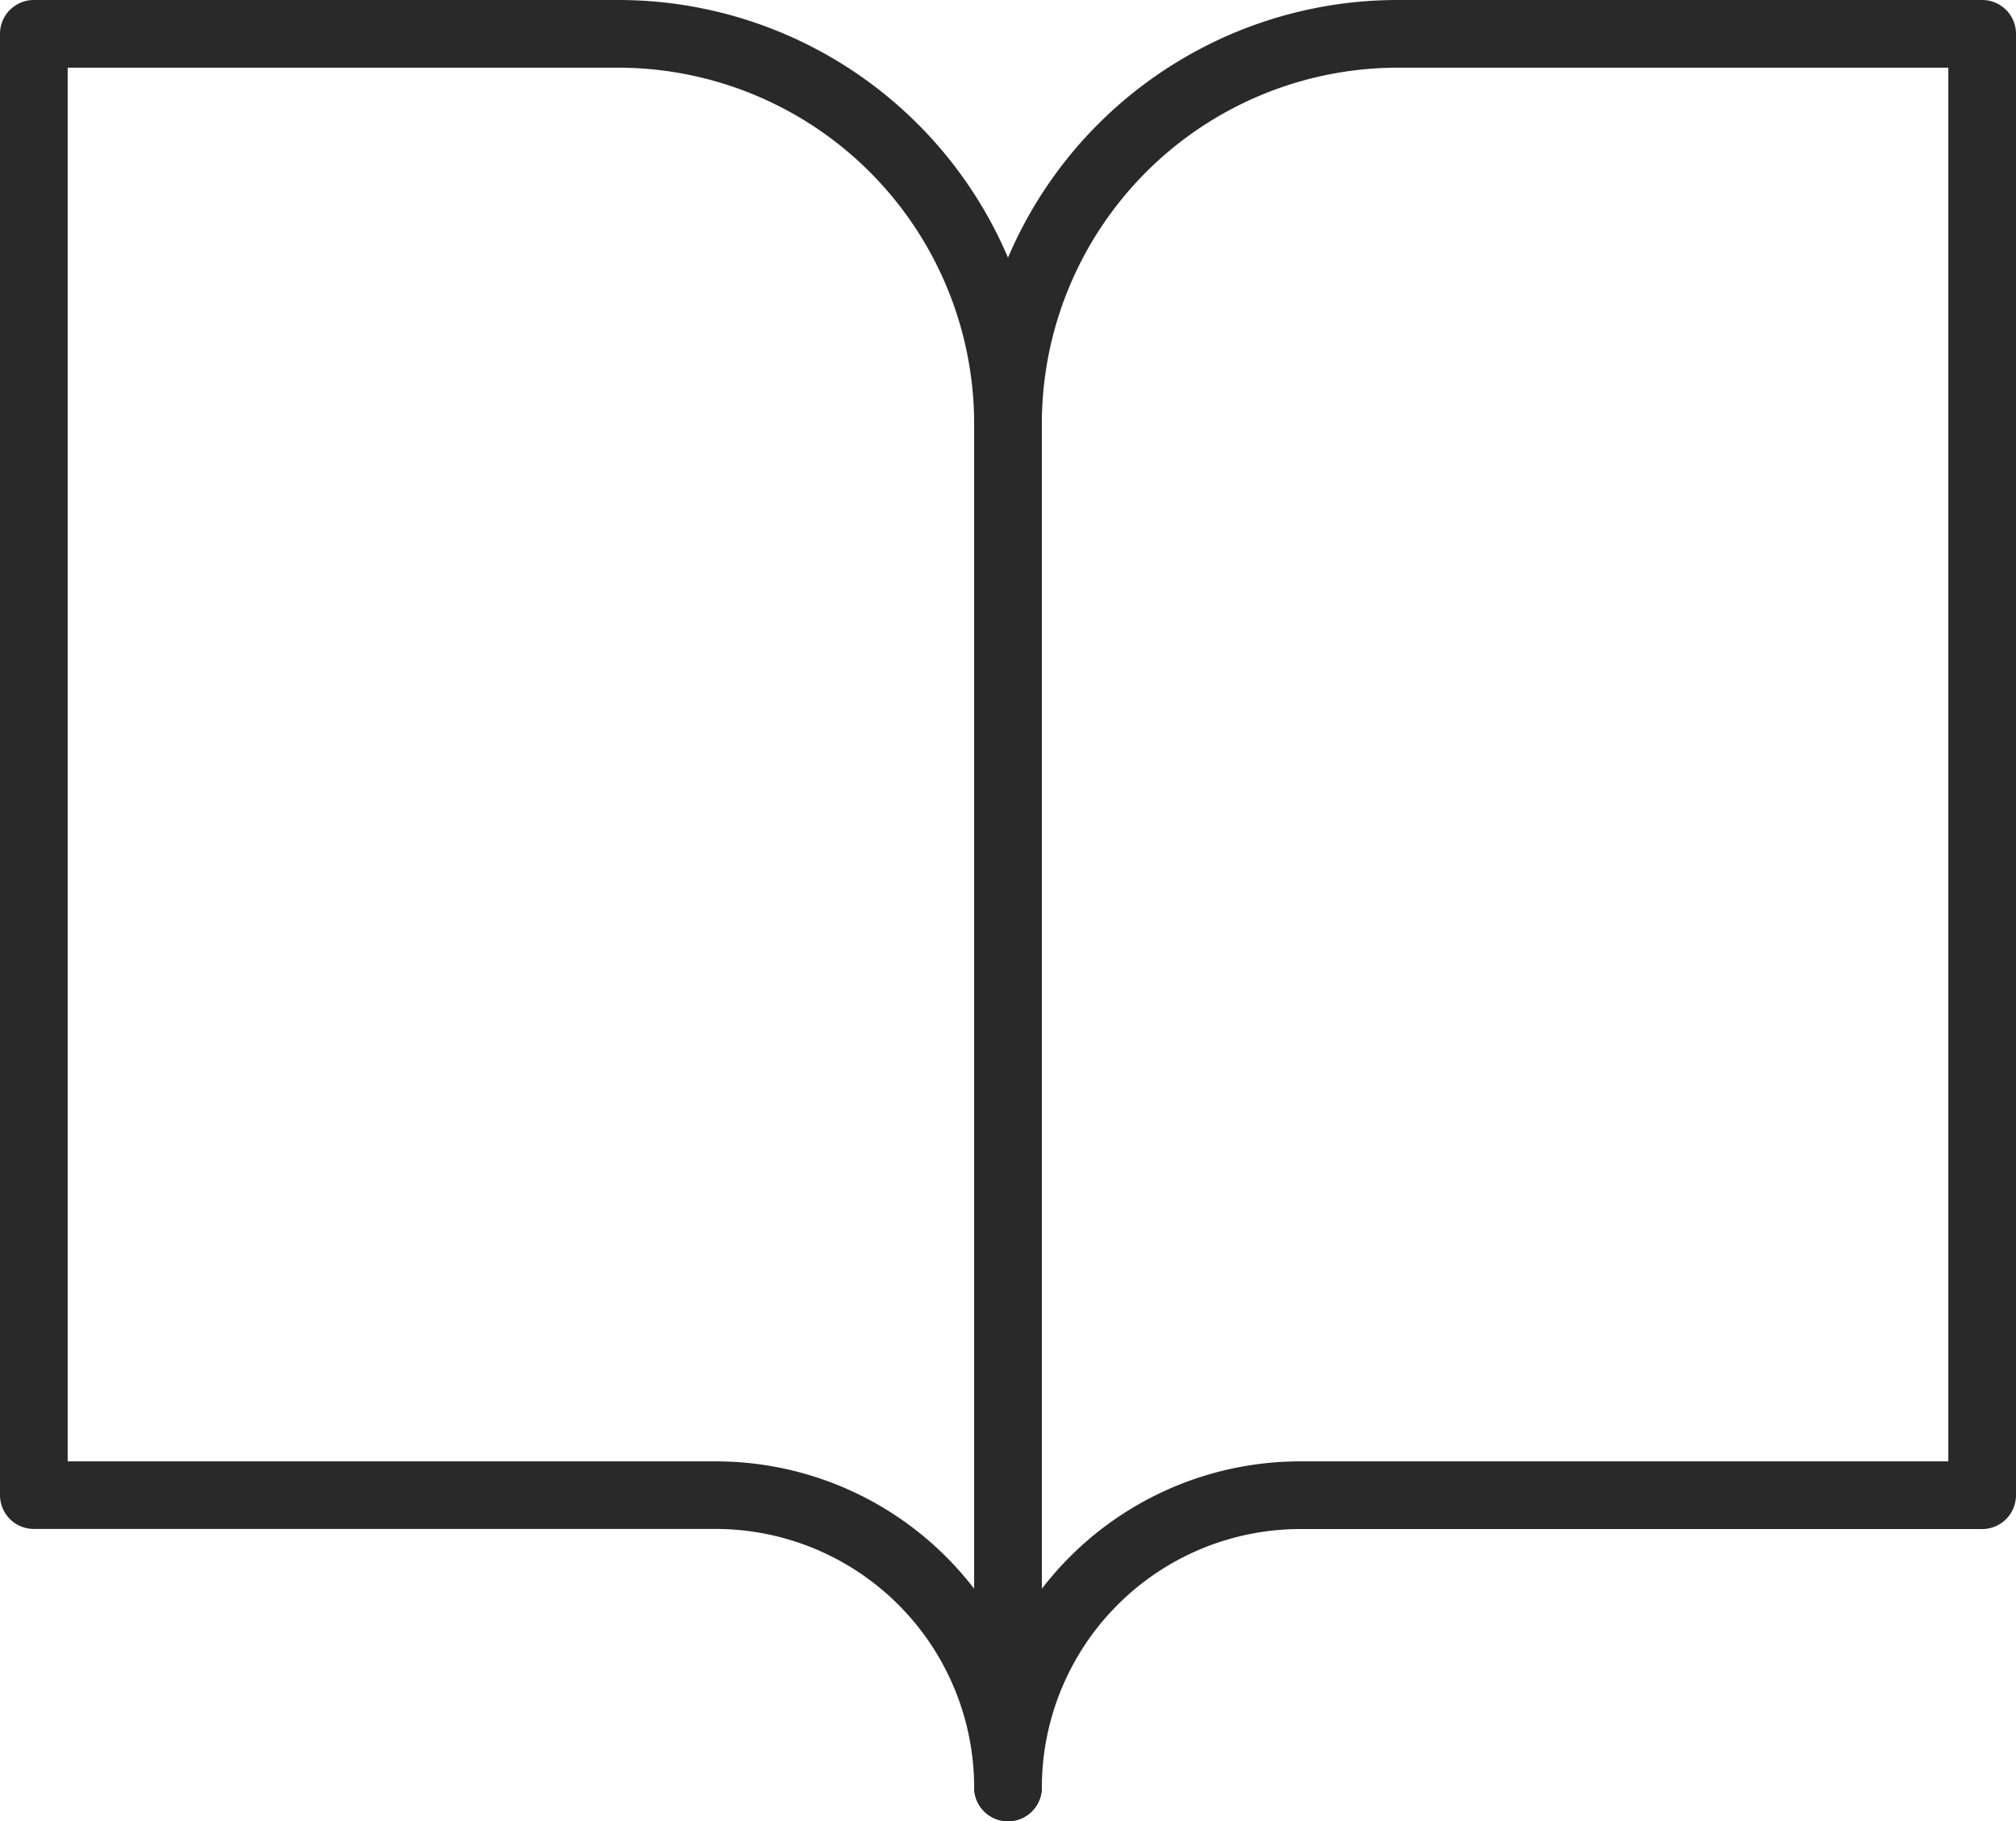 <svg xmlns="http://www.w3.org/2000/svg" width="59.576" height="53.818" viewBox="0 0 59.576 53.818">
  <g id="Icon_feather-book-open" data-name="Icon feather-book-open" transform="translate(-2 -3.5)">
    <path id="Path_144" data-name="Path 144" d="M3,3.5H20.273A12.515,12.515,0,0,1,32.788,16.015v40.3a1,1,0,0,1-2,0,7.645,7.645,0,0,0-7.636-7.636H3a1,1,0,0,1-1-1V4.5A1,1,0,0,1,3,3.5ZM30.788,50.447V16.015A10.527,10.527,0,0,0,20.273,5.5H4V46.682H23.152A9.627,9.627,0,0,1,30.788,50.447Z" transform="translate(0 0)" fill="#292929"/>
    <path id="Path_145" data-name="Path 145" d="M29.515,3.5H46.788a1,1,0,0,1,1,1V47.682a1,1,0,0,1-1,1H26.636A7.645,7.645,0,0,0,19,56.318a1,1,0,0,1-2,0v-40.3A12.515,12.515,0,0,1,29.515,3.5Zm16.273,2H29.515A10.527,10.527,0,0,0,19,16.015V50.447a9.627,9.627,0,0,1,7.636-3.765H45.788Z" transform="translate(13.788 0)" fill="#292929"/>
  </g>
</svg>
